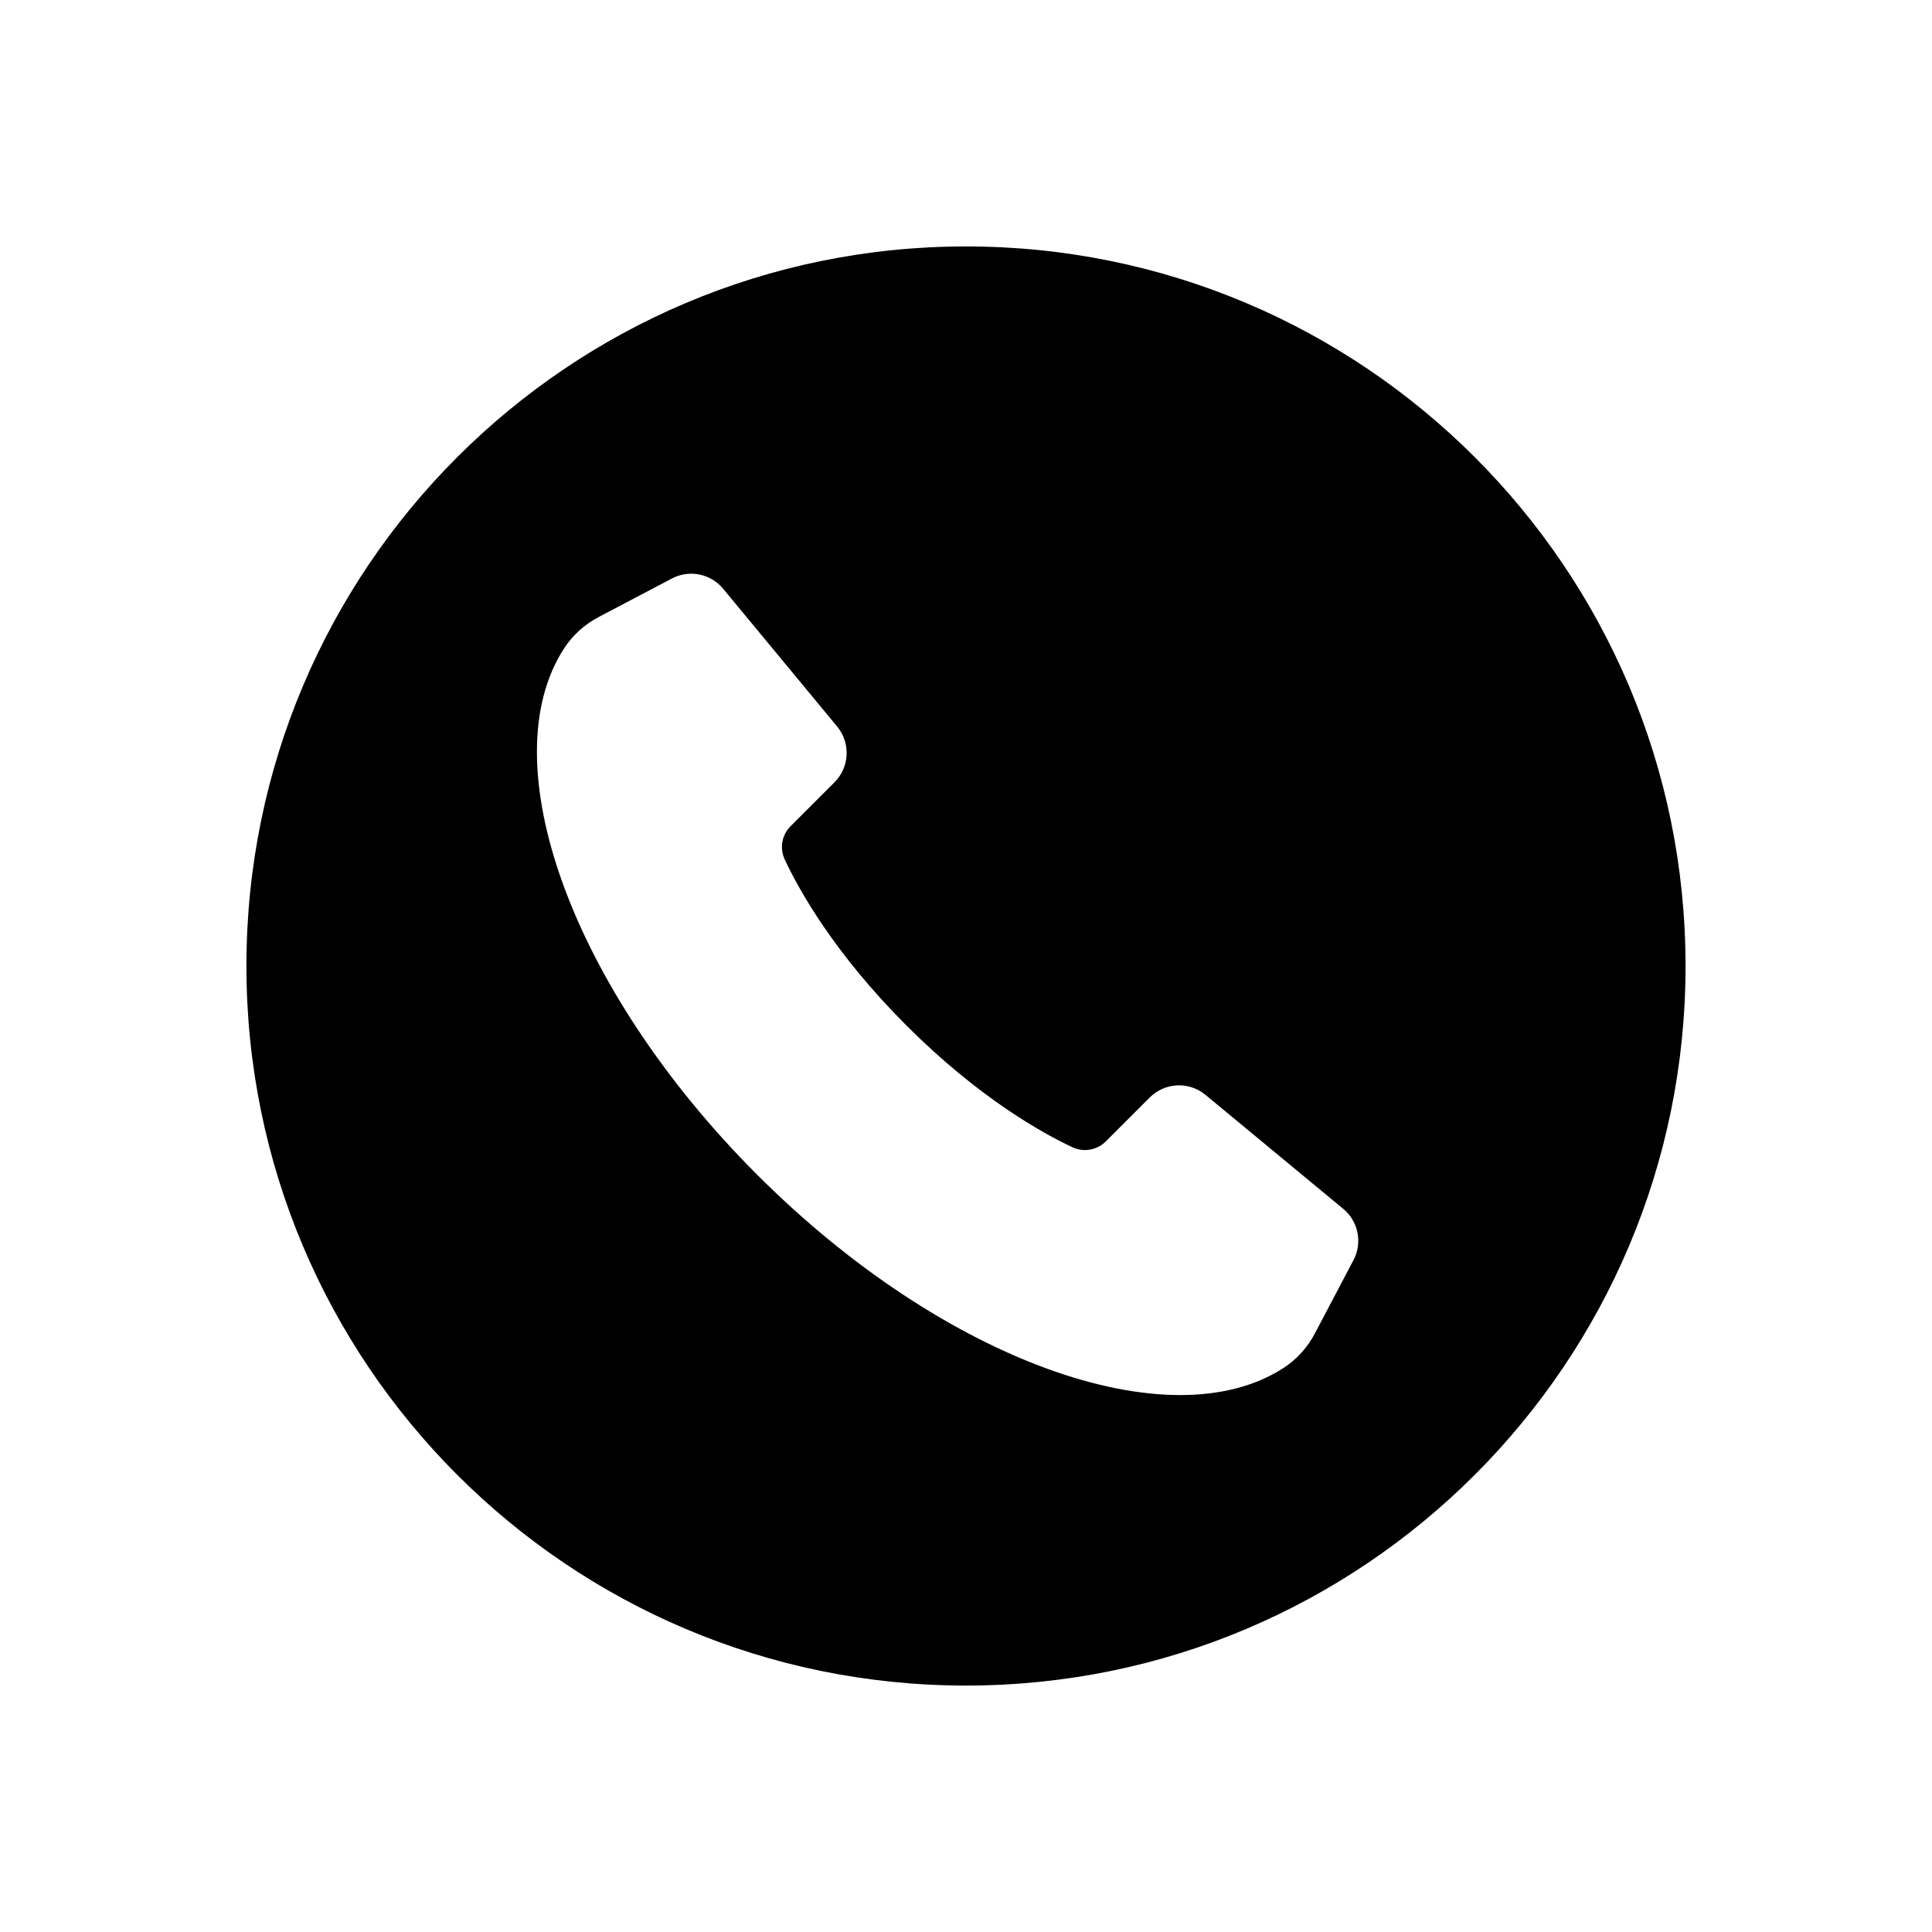 <?xml version="1.0" encoding="UTF-8"?>
<!DOCTYPE svg PUBLIC "-//W3C//DTD SVG 1.1//EN" "http://www.w3.org/Graphics/SVG/1.1/DTD/svg11.dtd">
<!-- Creator: CorelDRAW 2020 (64-Bit) -->
<svg xmlns="http://www.w3.org/2000/svg" xml:space="preserve" width="179px" height="179px" version="1.1" style="shape-rendering:geometricPrecision; text-rendering:geometricPrecision; image-rendering:optimizeQuality; fill-rule:evenodd; clip-rule:evenodd"
viewBox="0 0 13171.85 13171.85"
 xmlns:xlink="http://www.w3.org/1999/xlink"
 xmlns:xodm="http://www.corel.com/coreldraw/odm/2003">
 <defs>
  <style type="text/css">
   <![CDATA[
    .fil0 {fill:none}
    .fil1 {fill:black}
   ]]>
  </style>
 </defs>
 <g id="Слой_x0020_1">
  <g id="_1430242001184">
   <rect class="fil0" x="0.04" y="-0.04" width="13171.85" height="13171.85"/>
   <path class="fil1" d="M6585.8 1680.12c2709.45,0 4905.84,2196.39 4905.84,4905.85 0,2709.37 -2196.39,4905.76 -4905.84,4905.76 -2709.37,0 -4905.77,-2196.39 -4905.77,-4905.76 0,-2709.46 2196.4,-4905.85 4905.77,-4905.85zm2641.98 6910.75l-262.86 499.45c-49.96,95.22 -122.81,176.66 -213,235.2 -774.89,503.78 -2318.59,-45.27 -3589.45,-1316.14 -1270.95,-1270.95 -1820.01,-2814.65 -1316.22,-3589.54 58.53,-90.19 139.97,-163.04 235.19,-213.17l499.45 -262.69c118.38,-62.26 264.16,-33.12 349.42,70.08l777.05 939.14c92.97,112.4 85.16,277 -17.87,380.03l-299.63 299.72c-59.67,59.67 -75.8,150.12 -39.98,226.52 97.04,207.54 336.58,638.65 830.13,1132.37 493.81,493.46 924.83,733 1132.28,830.13 76.4,35.73 166.94,19.6 226.52,-39.98l299.81 -299.63c103.03,-103.12 267.63,-110.92 379.94,-17.87l939.15 776.97c103.2,85.25 132.34,231.03 70.07,349.41z"/>
  </g>
 </g>
</svg>
